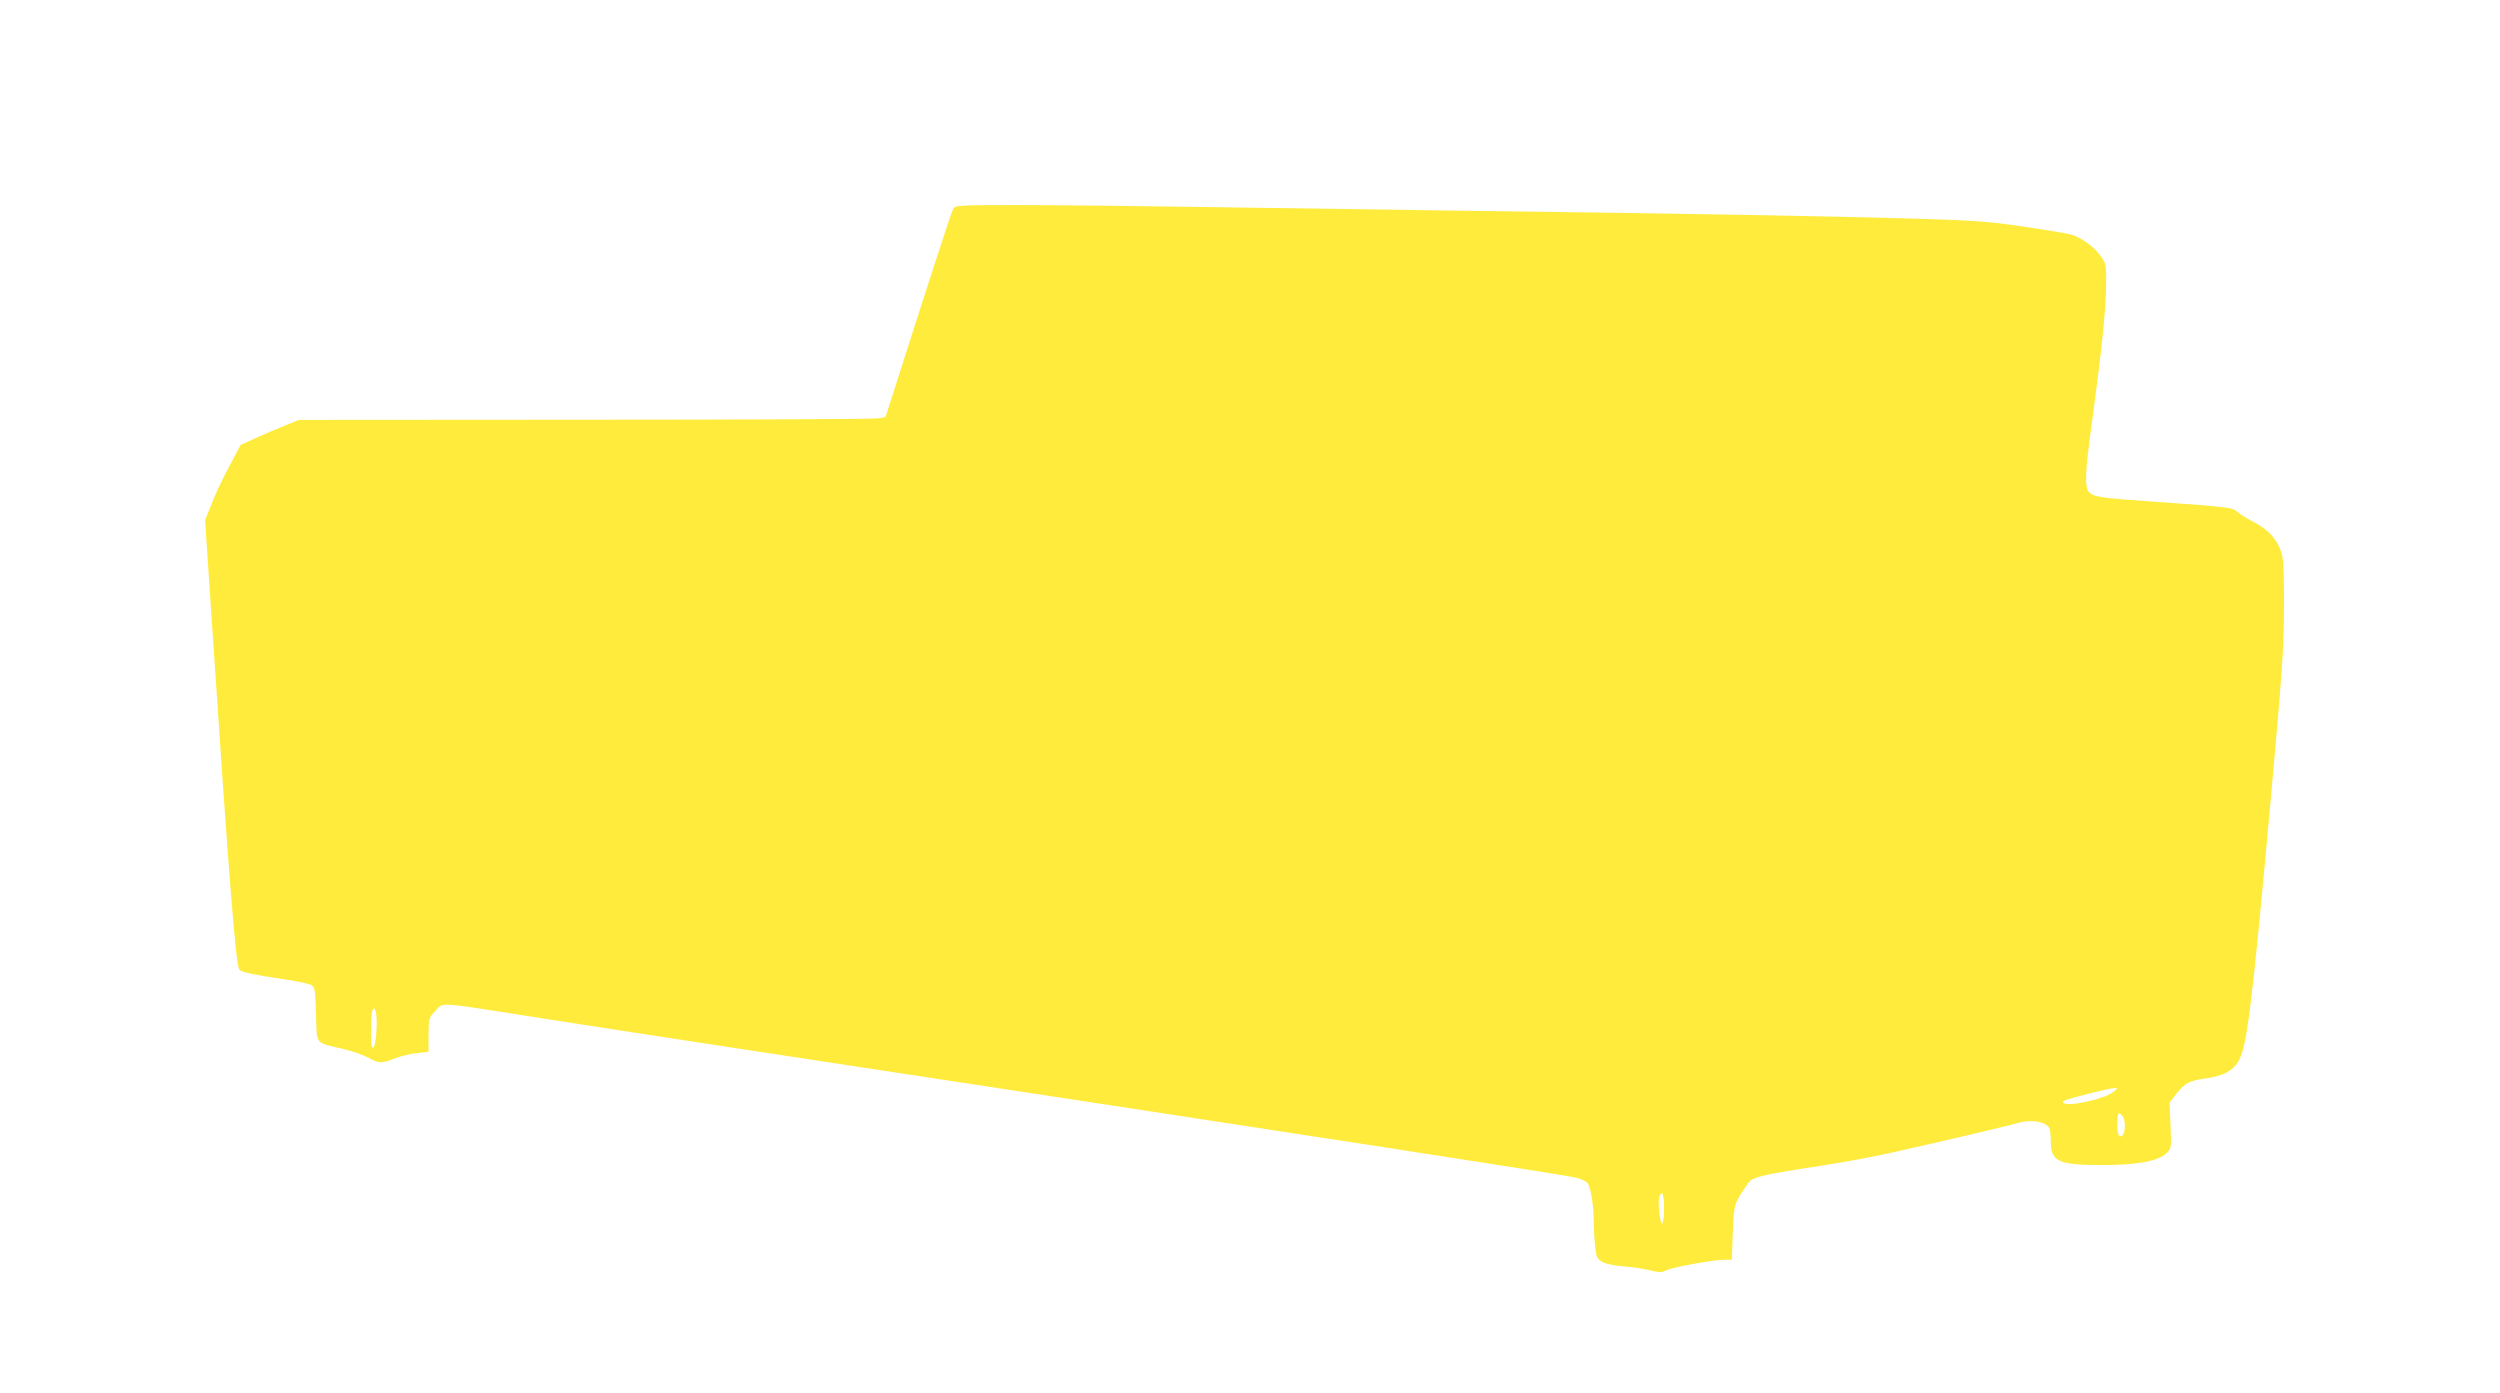 <?xml version="1.0" standalone="no"?>
<!DOCTYPE svg PUBLIC "-//W3C//DTD SVG 20010904//EN"
 "http://www.w3.org/TR/2001/REC-SVG-20010904/DTD/svg10.dtd">
<svg version="1.0" xmlns="http://www.w3.org/2000/svg"
 width="1280pt" height="713pt" viewBox="0 0 1280 713"
 preserveAspectRatio="xMidYMid meet">
<g transform="translate(0,713) scale(0.1,-0.1)"
fill="#ffeb3b" stroke="none">
<path d="M4880 6060 c-10 -18 -135 -404 -282 -865 l-64 -200 -39 -7 c-22 -4
-698 -7 -1502 -7 l-1462 -1 -73 -29 c-40 -16 -107 -45 -149 -64 l-77 -35 -57
-107 c-32 -59 -73 -146 -91 -193 l-34 -85 35 -526 c87 -1306 123 -1764 141
-1777 16 -13 75 -25 241 -50 62 -9 120 -22 130 -29 15 -11 18 -34 21 -150 5
-158 -8 -141 137 -175 50 -12 109 -33 132 -46 51 -29 68 -30 135 -3 29 11 80
24 112 27 l60 7 0 87 c1 85 2 88 36 123 43 45 -11 49 585 -45 242 -38 814
-126 1270 -195 2570 -391 3927 -600 3985 -615 20 -5 44 -15 53 -22 20 -15 36
-106 37 -204 0 -34 3 -89 7 -124 5 -55 10 -64 35 -80 18 -11 61 -20 113 -24
47 -4 108 -13 137 -21 45 -11 56 -11 80 1 31 16 240 54 298 54 l37 0 5 139 c6
150 5 148 82 258 19 26 82 41 361 83 110 17 270 46 355 65 190 42 612 140 660
155 67 20 140 9 162 -24 4 -6 8 -36 8 -66 0 -108 36 -125 265 -125 181 0 287
20 330 63 22 22 23 27 18 140 l-5 117 36 46 c43 55 66 66 158 79 81 12 128 37
157 83 45 73 69 266 163 1297 63 697 71 812 72 1025 1 169 -3 253 -12 282 -20
68 -70 124 -141 159 -34 18 -72 41 -84 52 -26 24 -44 26 -410 52 -297 21 -323
25 -349 48 -26 22 -23 103 12 354 47 344 72 575 73 699 2 112 1 117 -27 157
-32 47 -102 98 -155 112 -20 5 -126 23 -236 39 -172 26 -248 32 -545 41 -429
13 -1213 27 -2255 40 -440 6 -1068 15 -1395 20 -327 5 -749 10 -937 10 -330 0
-343 -1 -353 -20z m-2952 -4200 c-2 -45 -8 -84 -16 -92 -9 -9 -12 6 -12 79 0
50 3 99 6 108 14 36 26 -16 22 -95z m8893 -320 c-26 -22 -101 -46 -183 -59
-53 -9 -92 -1 -69 13 16 11 232 65 256 65 19 0 19 -1 -4 -19z m49 -129 c20
-39 6 -112 -19 -97 -13 9 -15 116 -1 116 5 0 14 -9 20 -19z m-2350 -465 c0
-41 -4 -77 -9 -80 -11 -7 -25 113 -15 137 14 37 24 13 24 -57z"/>
</g>
</svg>
